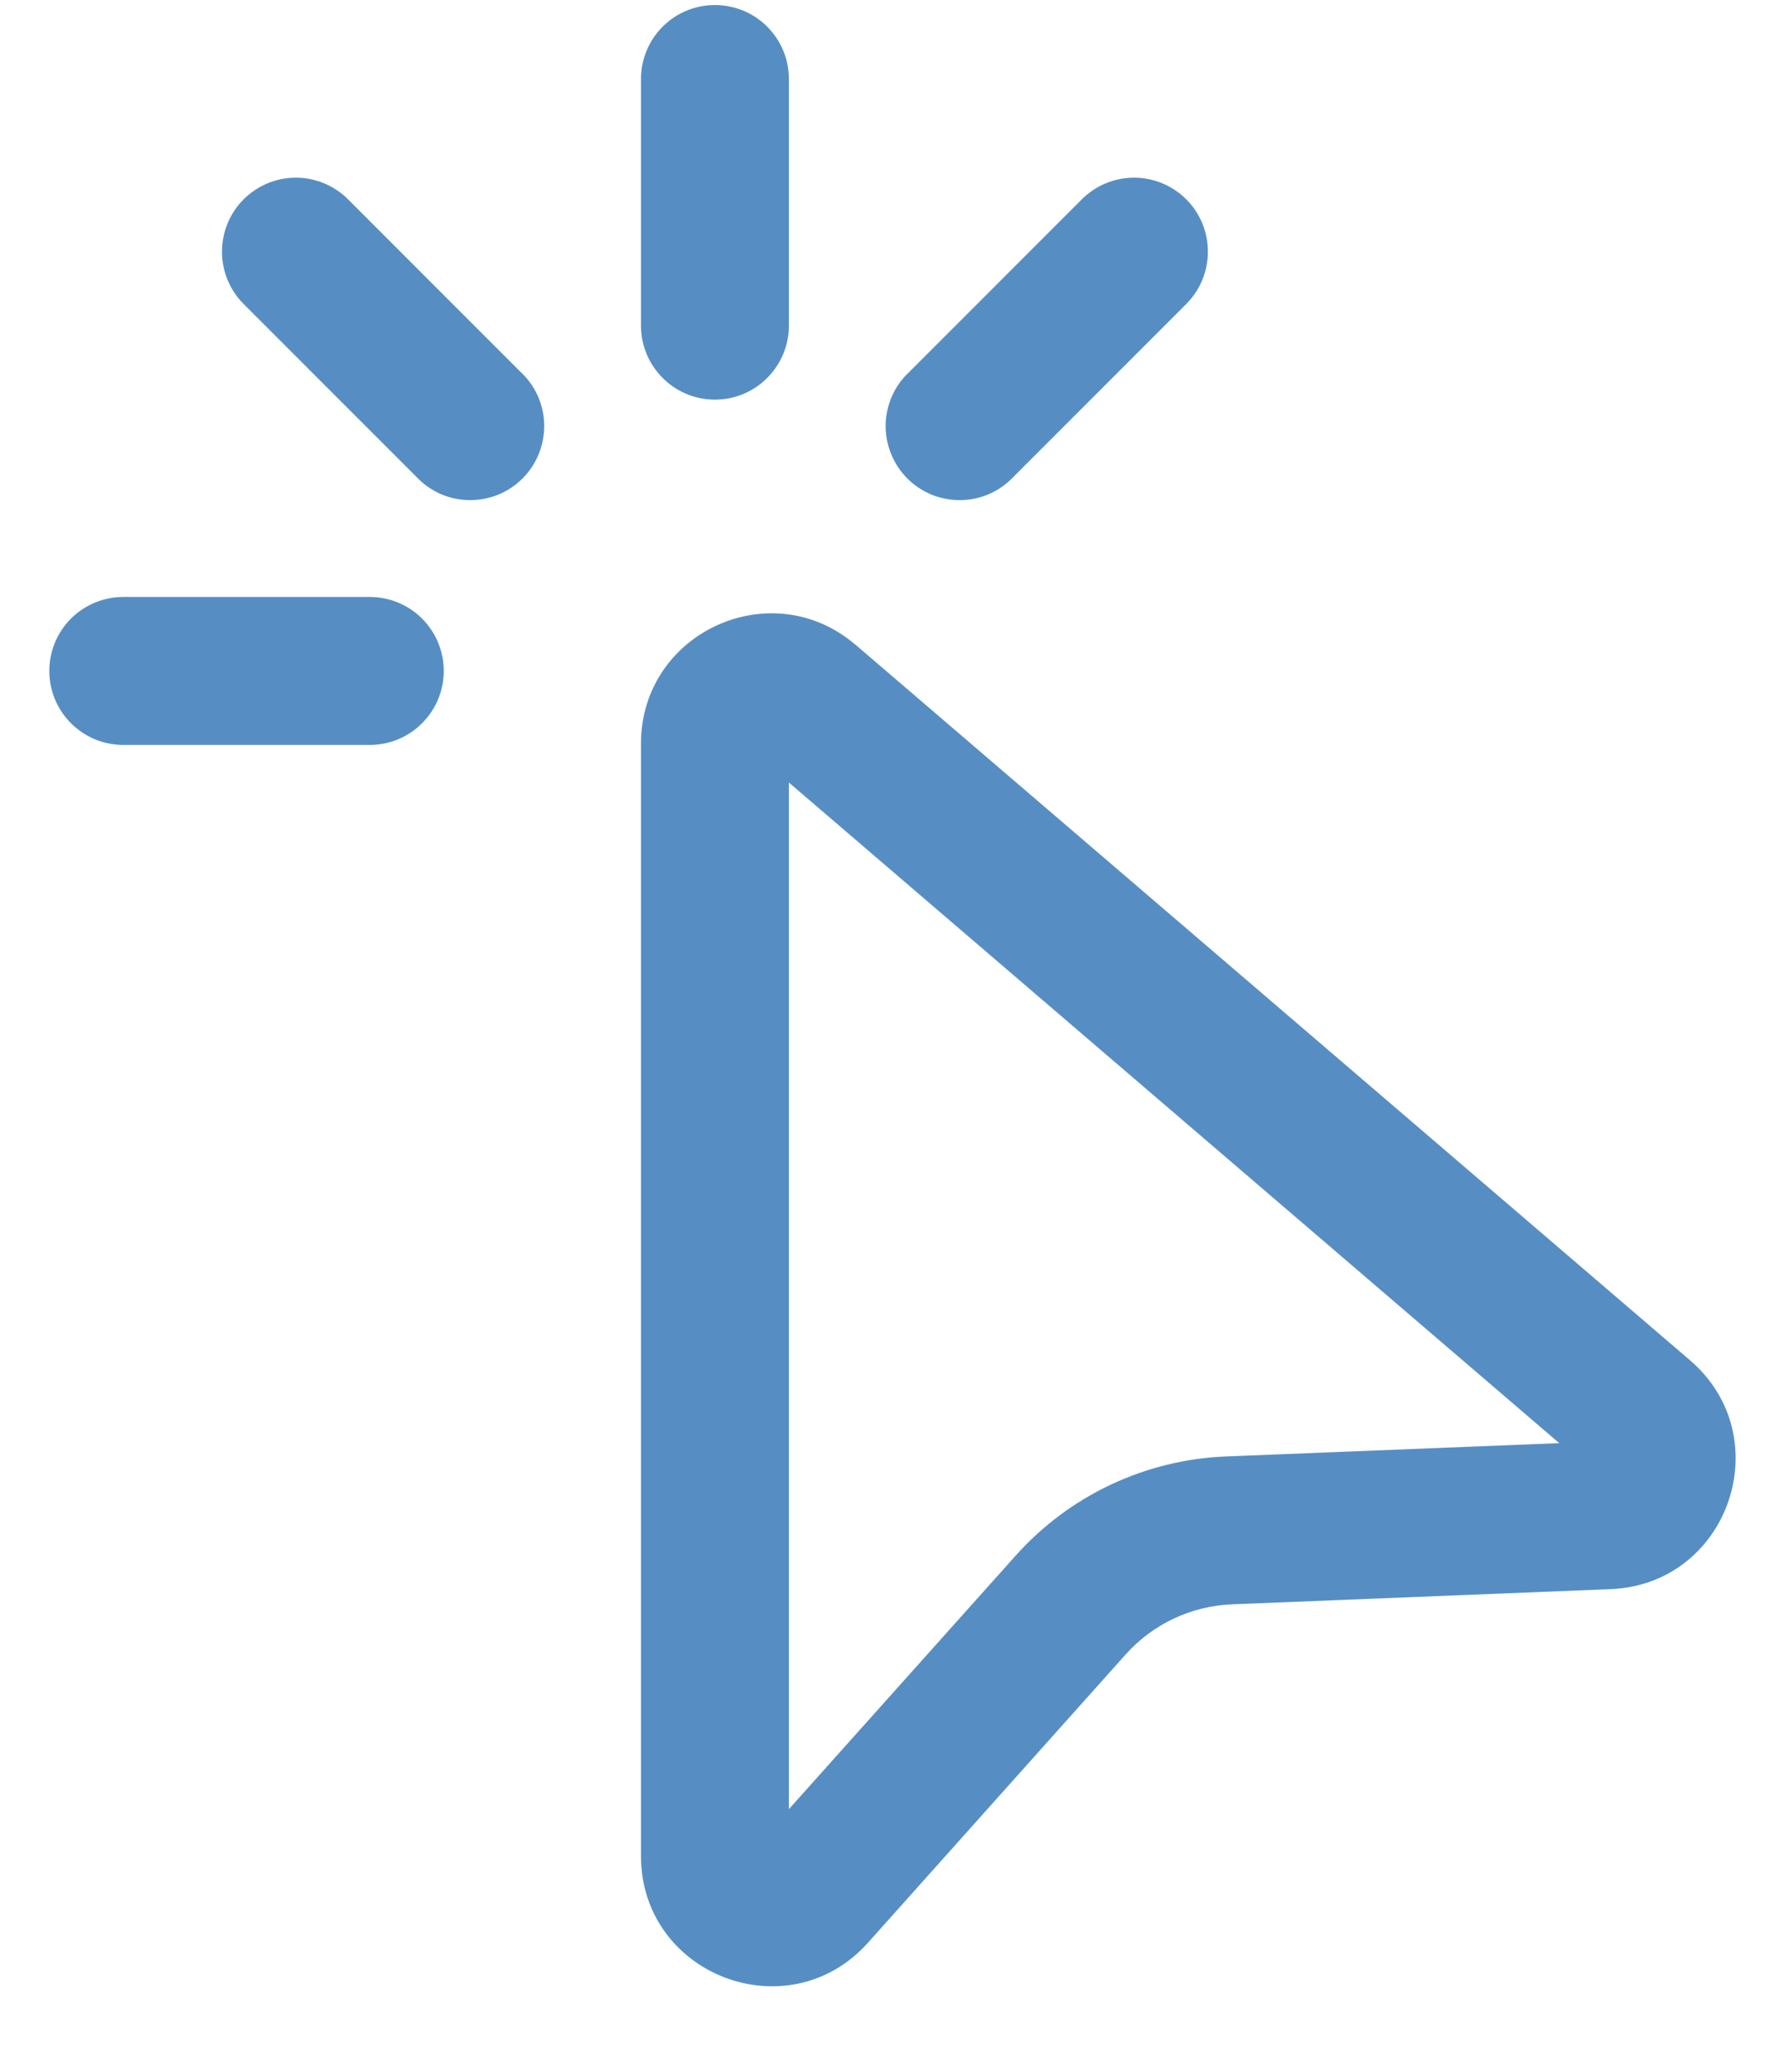 <svg width="18" height="21" viewBox="0 0 18 21" fill="none" xmlns="http://www.w3.org/2000/svg">
<path d="M7.25 0.051C7.449 0.051 7.64 0.13 7.78 0.27C7.921 0.411 8 0.602 8 0.801V3.301C8 3.5 7.921 3.69 7.78 3.831C7.64 3.972 7.449 4.051 7.25 4.051C7.051 4.051 6.86 3.972 6.72 3.831C6.579 3.69 6.5 3.5 6.5 3.301V0.801C6.5 0.602 6.579 0.411 6.72 0.27C6.86 0.13 7.051 0.051 7.25 0.051ZM2.47 2.021C2.611 1.88 2.801 1.801 3 1.801C3.199 1.801 3.389 1.88 3.53 2.021L5.28 3.771C5.354 3.839 5.413 3.922 5.454 4.014C5.495 4.106 5.517 4.206 5.519 4.306C5.52 4.407 5.502 4.507 5.464 4.6C5.426 4.694 5.37 4.779 5.299 4.85C5.228 4.921 5.143 4.977 5.05 5.015C4.956 5.053 4.856 5.071 4.755 5.069C4.655 5.068 4.555 5.046 4.463 5.005C4.371 4.964 4.289 4.904 4.22 4.831L2.47 3.081C2.33 2.94 2.251 2.75 2.251 2.551C2.251 2.352 2.33 2.161 2.47 2.021ZM12.03 2.021C12.171 2.161 12.249 2.352 12.249 2.551C12.249 2.75 12.171 2.94 12.03 3.081L10.28 4.831C10.211 4.904 10.129 4.964 10.037 5.005C9.945 5.046 9.845 5.068 9.745 5.069C9.644 5.071 9.544 5.053 9.45 5.015C9.357 4.977 9.272 4.921 9.201 4.85C9.13 4.779 9.074 4.694 9.036 4.6C8.998 4.507 8.98 4.407 8.981 4.306C8.983 4.206 9.005 4.106 9.046 4.014C9.087 3.922 9.146 3.839 9.22 3.771L10.97 2.021C11.111 1.88 11.301 1.801 11.5 1.801C11.699 1.801 11.889 1.88 12.03 2.021ZM0.5 6.801C0.5 6.602 0.579 6.411 0.72 6.27C0.86 6.13 1.051 6.051 1.25 6.051H3.75C3.949 6.051 4.14 6.13 4.28 6.27C4.421 6.411 4.5 6.602 4.5 6.801C4.5 7 4.421 7.19 4.28 7.331C4.14 7.472 3.949 7.551 3.75 7.551H1.25C1.051 7.551 0.86 7.472 0.72 7.331C0.579 7.19 0.5 7 0.5 6.801ZM8.677 6.537C7.822 5.803 6.5 6.411 6.5 7.538V18.812C6.5 20.022 7.995 20.594 8.802 19.692L11.416 16.769C11.692 16.461 12.08 16.279 12.493 16.262L16.333 16.108C17.53 16.06 18.048 14.569 17.138 13.788L8.678 6.537H8.677ZM8 18.338V7.932L15.812 14.628L12.432 14.763C12.027 14.779 11.63 14.877 11.264 15.049C10.897 15.222 10.569 15.467 10.299 15.769L8 18.338Z" fill="#568EC4"/>
</svg>

